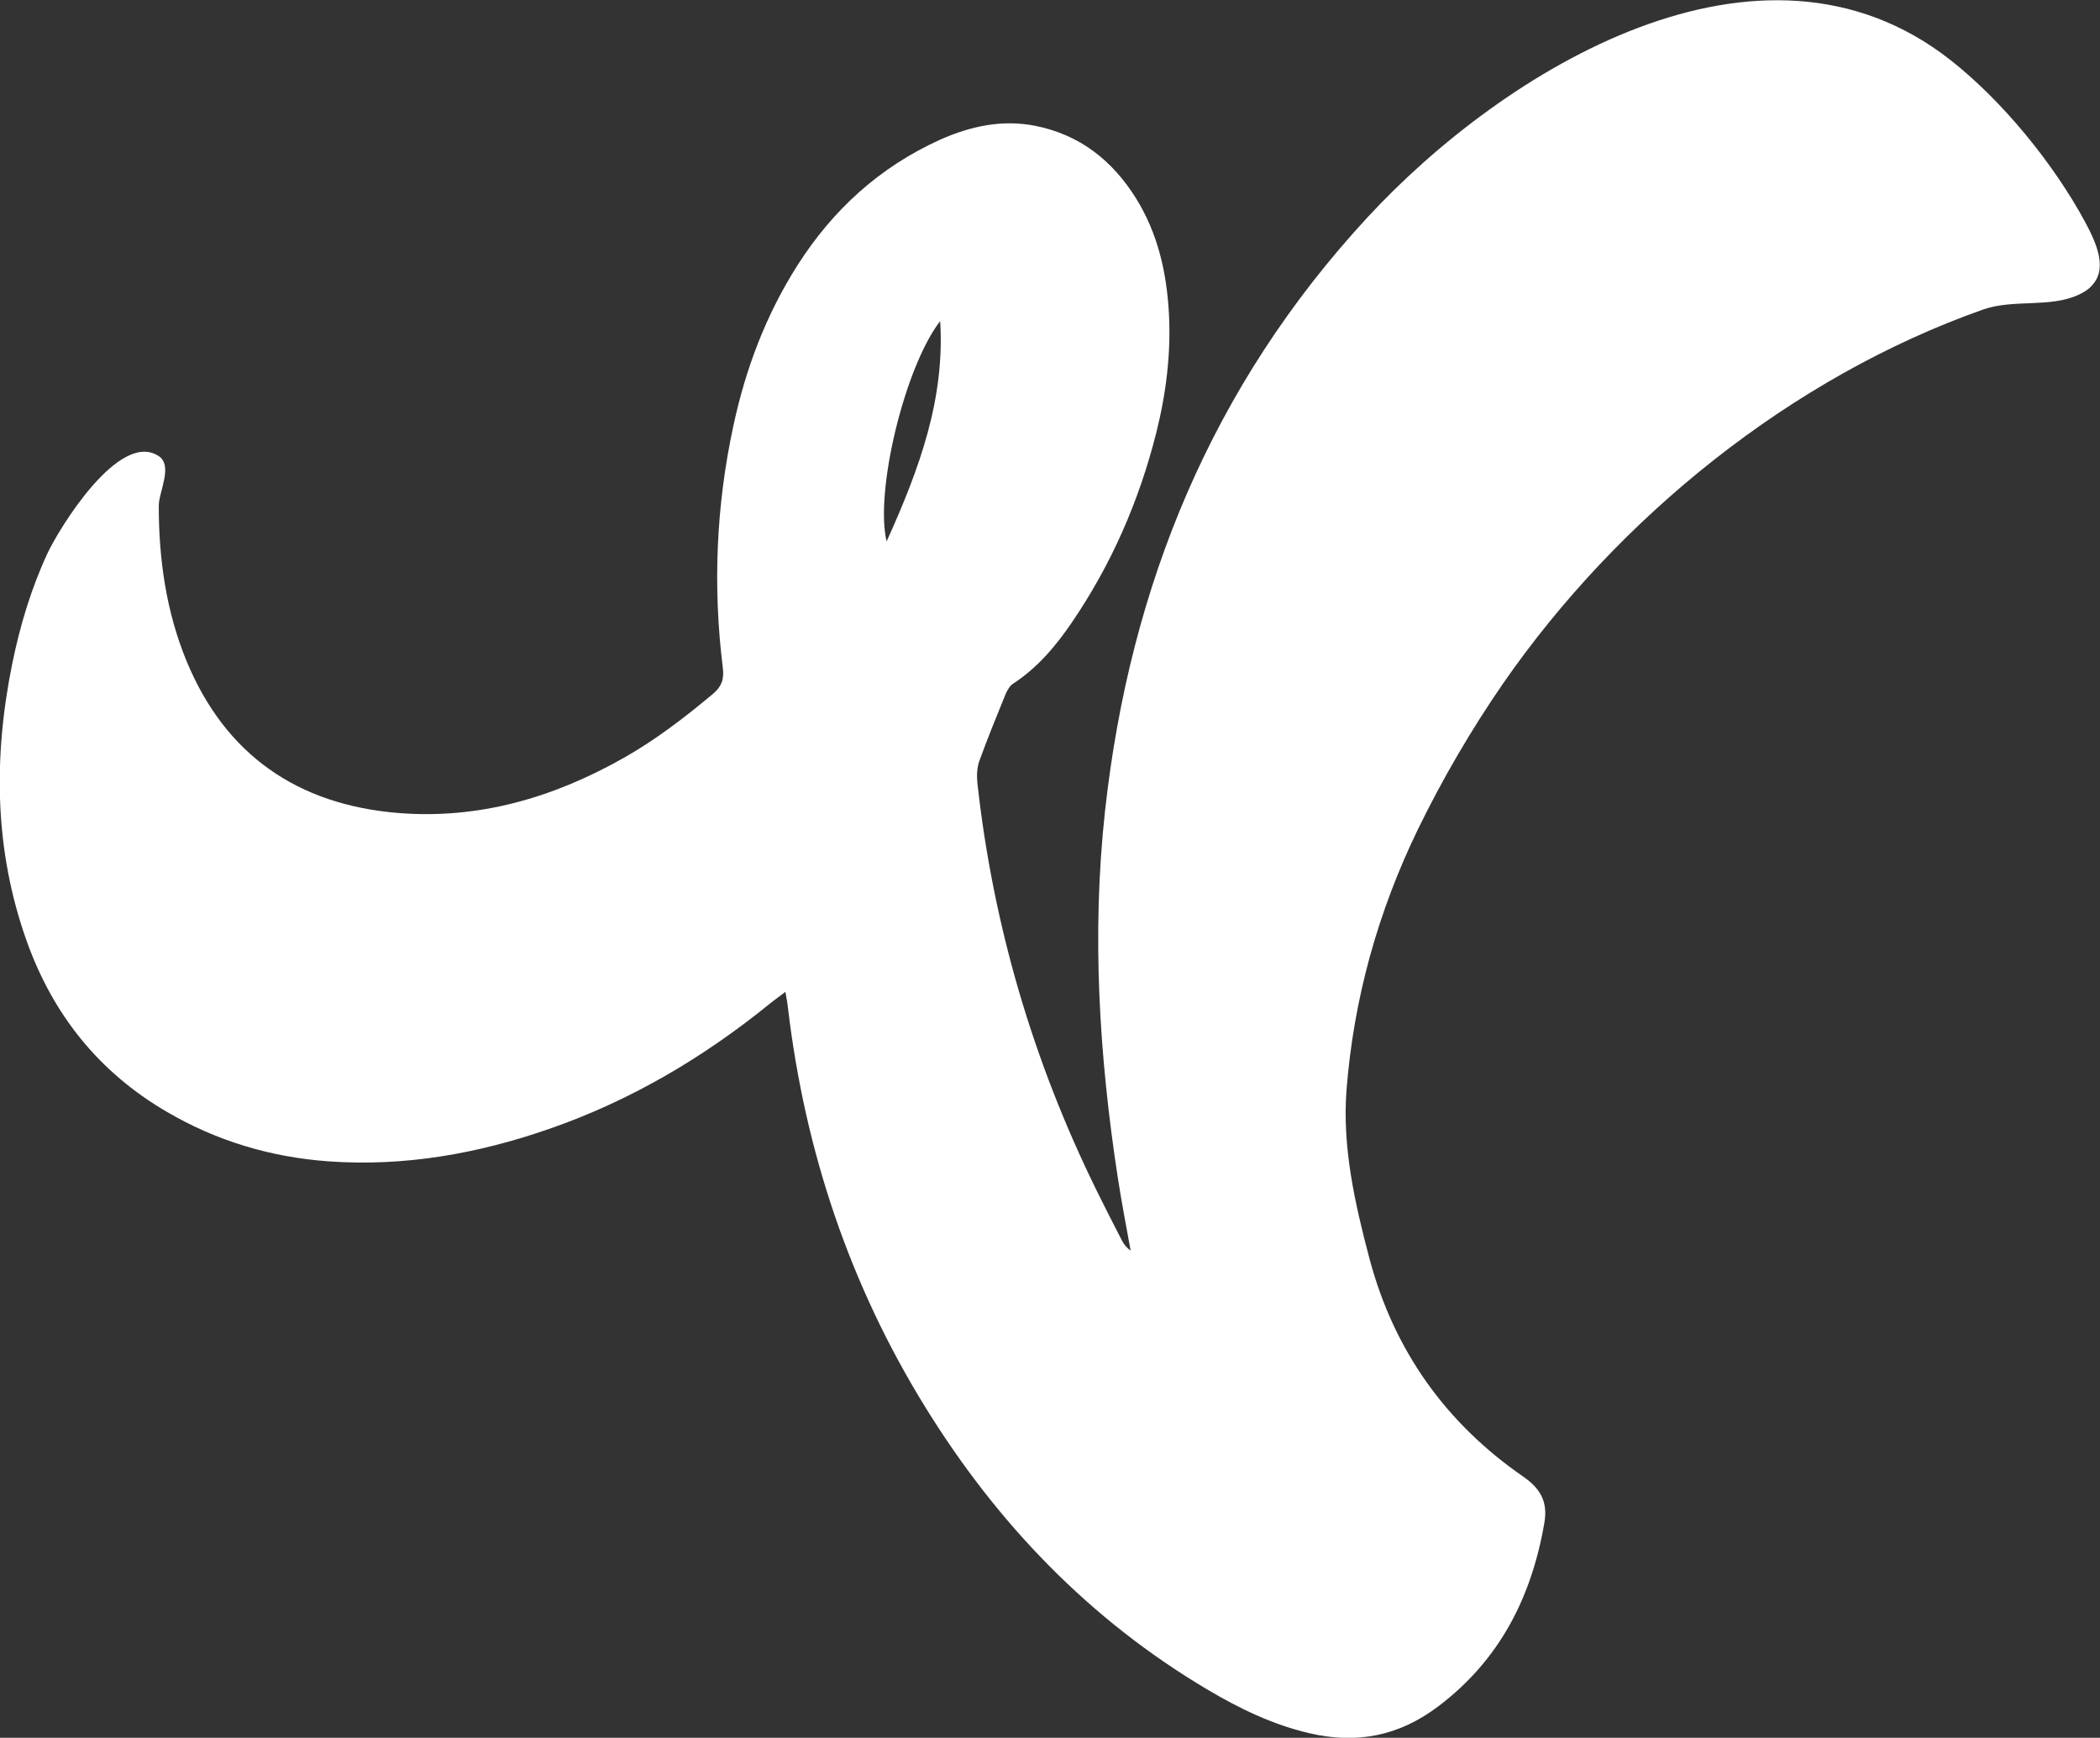 <svg xmlns="http://www.w3.org/2000/svg" id="Layer_1" data-name="Layer 1" viewBox="0 0 100 82.75"><rect x="0" y="0" width="100" height="82.75" fill="#333333" stroke="none"/><defs><style>      .cls-1 {        fill: #fff;        fill-rule: evenodd;      }    </style></defs><path class="cls-1" d="m99.56,13.66c-.15.14-.34.27-.59.38-1.37.63-3.1.19-4.54.7-9.12,3.22-17.37,9.89-22.85,17.8-1.52,2.2-2.89,4.55-4.06,6.95-1.9,3.92-3.06,8.06-3.4,12.41-.21,2.72.4,5.42,1.1,8.06,1.16,4.34,3.62,7.8,7.31,10.35.85.59,1.18,1.22,1.01,2.21-.61,3.54-2.13,6.53-5.06,8.74-1.87,1.41-3.88,1.8-6.14,1.27-1.75-.41-3.33-1.18-4.85-2.08-5.61-3.33-9.99-7.89-13.4-13.4-3.63-5.86-5.76-12.24-6.57-19.07-.02-.21-.06-.41-.12-.75-.3.23-.53.39-.75.57-3.17,2.57-6.64,4.62-10.51,5.96-3.4,1.18-6.89,1.8-10.51,1.54-2.74-.2-5.32-.97-7.69-2.36-3.24-1.89-5.43-4.64-6.68-8.16-1.53-4.31-1.58-8.72-.68-13.16.37-1.82.9-3.59,1.68-5.27.55-1.18,3.42-5.88,5.3-4.63.69.46,0,1.71,0,2.36,0,2.54.35,5.03,1.32,7.39,1.85,4.48,5.29,6.84,10.05,7.24,3.86.32,7.43-.73,10.77-2.62,1.52-.86,2.9-1.92,4.24-3.04.42-.35.55-.71.48-1.25-.48-3.86-.32-7.71.5-11.51.58-2.72,1.55-5.29,3.05-7.65,1.68-2.64,3.91-4.68,6.78-5.98,1.45-.65,2.96-.98,4.54-.67,2.13.42,3.69,1.66,4.81,3.46,1.03,1.66,1.45,3.5,1.56,5.43.11,1.94-.13,3.85-.6,5.73-.82,3.25-2.14,6.28-4.04,9.06-.76,1.11-1.62,2.13-2.77,2.88-.16.1-.28.31-.36.49-.43,1.06-.87,2.13-1.26,3.21-.11.31-.12.68-.09,1.02.75,6.81,2.66,13.28,5.68,19.42.39.79.79,1.58,1.2,2.37.09.18.22.35.42.49-.21-1.15-.43-2.3-.61-3.46-.89-5.8-1.25-11.62-.61-17.47,1.18-10.73,5.1-20.26,12.48-28.25,6.48-7.02,18.73-14.62,27.78-7.51,2.48,1.95,4.9,4.92,6.4,7.69.56,1.04,1.13,2.3.27,3.11Zm-54.79,1.63c-1.69,2.18-3.12,8.13-2.55,10.49,1.58-3.49,2.78-6.81,2.55-10.49Z"></path></svg>